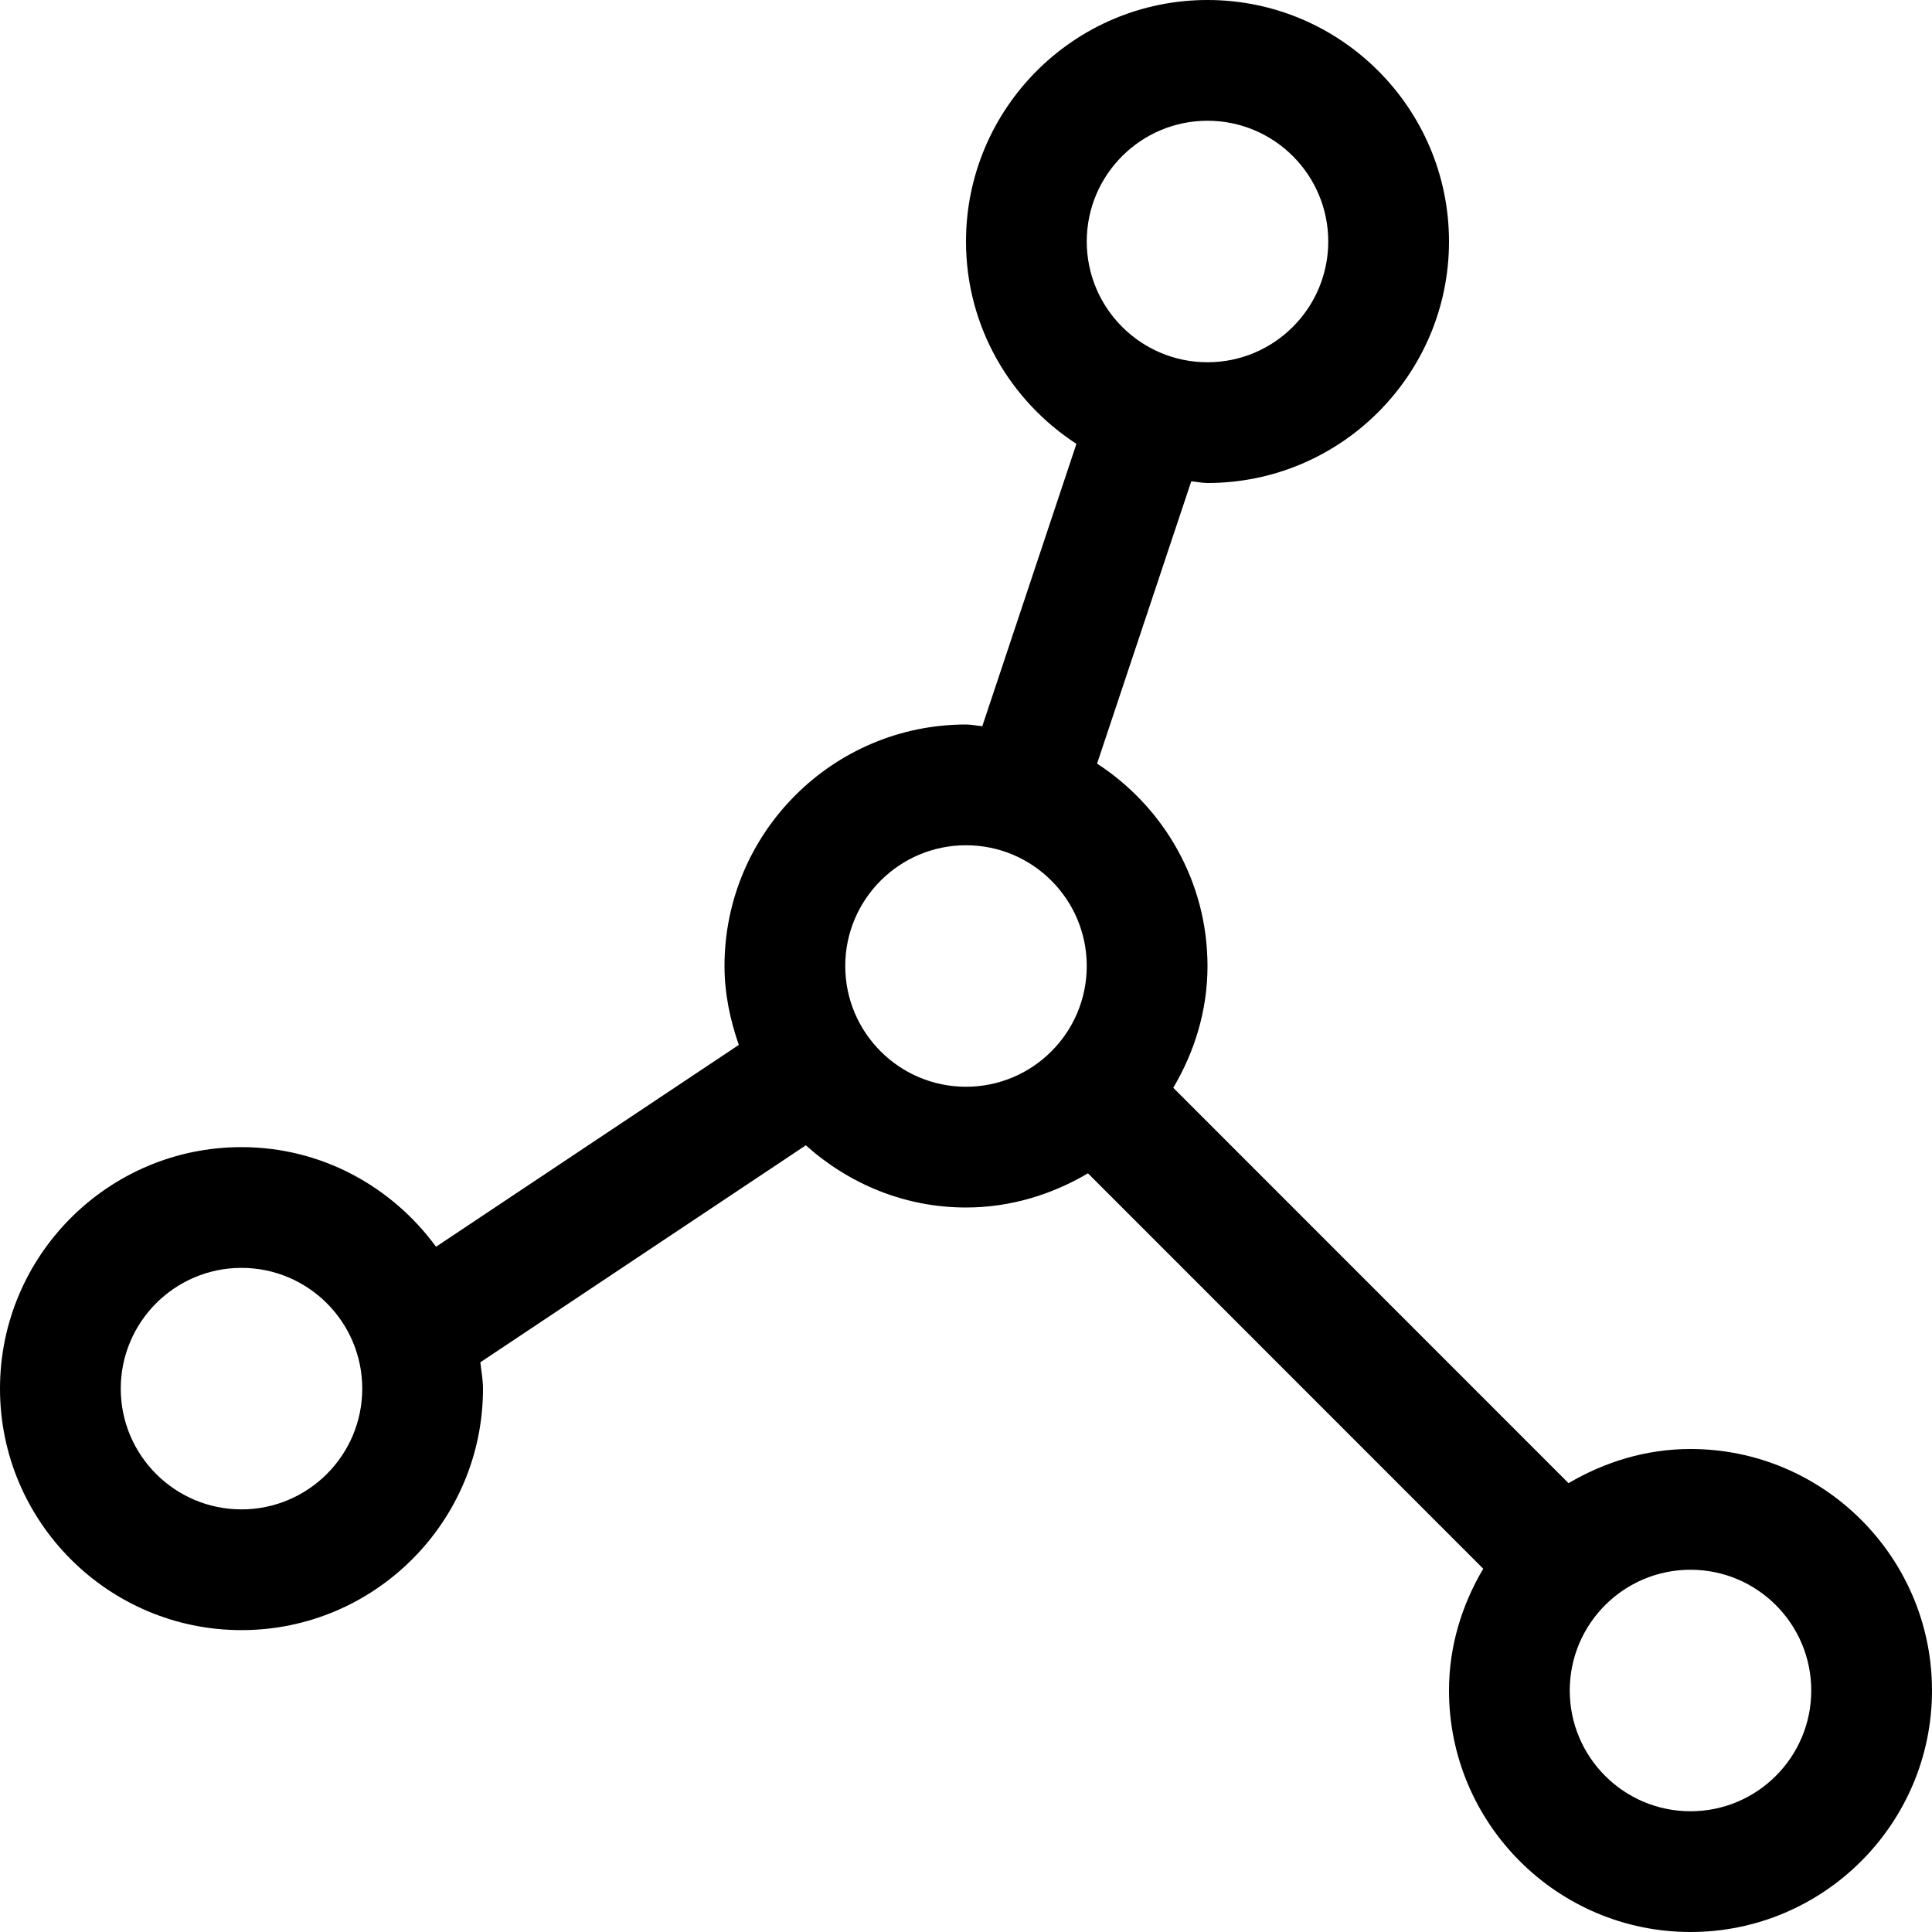 <?xml version="1.0" encoding="iso-8859-1"?>
<!-- Generator: Adobe Illustrator 16.0.4, SVG Export Plug-In . SVG Version: 6.00 Build 0)  -->
<!DOCTYPE svg PUBLIC "-//W3C//DTD SVG 1.1//EN" "http://www.w3.org/Graphics/SVG/1.1/DTD/svg11.dtd">
<svg version="1.1" id="Capa_1" xmlns="http://www.w3.org/2000/svg" xmlns:xlink="http://www.w3.org/1999/xlink" x="0px" y="0px"
	 width="32px" height="32px" viewBox="0 0 32 32" style="enable-background:new 0 0 32 32;" xml:space="preserve">
<g id="Node">
	<g>
		<path d="M28,24c-0.738,0-1.424,0.215-2.02,0.566l-6.547-6.549C19.784,17.424,20,16.74,20,16c0-1.404-0.73-2.638-1.829-3.352
			l1.56-4.676C19.82,7.979,19.907,8,20,8c2.206,0,4-1.795,4-4c0-2.206-1.794-4-4-4s-4,1.794-4,4c0,1.405,0.73,2.637,1.829,3.352
			l-1.559,4.676C16.18,12.021,16.093,12,16,12c-2.206,0-4,1.794-4,4c0,0.46,0.094,0.895,0.237,1.307L7.222,20.65
			C6.493,19.654,5.325,19,4,19c-2.206,0-4,1.795-4,4s1.794,4,4,4s4-1.795,4-4c0-0.148-0.028-0.29-0.044-0.436l5.391-3.594
			C14.055,19.604,14.978,20,16,20c0.738,0,1.424-0.215,2.02-0.566l6.547,6.549C24.216,26.576,24,27.261,24,28c0,2.205,1.794,4,4,4
			s4-1.795,4-4S30.206,24,28,24z M4,25c-1.103,0-2-0.896-2-2s0.897-2,2-2s2,0.896,2,2S5.103,25,4,25z M16,18c-1.103,0-2-0.896-2-2
			c0-1.104,0.897-2,2-2c1.104,0,2,0.896,2,2C18,17.104,17.104,18,16,18z M18,4c0-1.104,0.896-2,2-2s2,0.896,2,2c0,1.103-0.896,2-2,2
			S18,5.103,18,4z M28,30c-1.104,0-2-0.896-2-2s0.896-2,2-2s2,0.896,2,2S29.104,30,28,30z"/>
	</g>
</g>
</svg>
